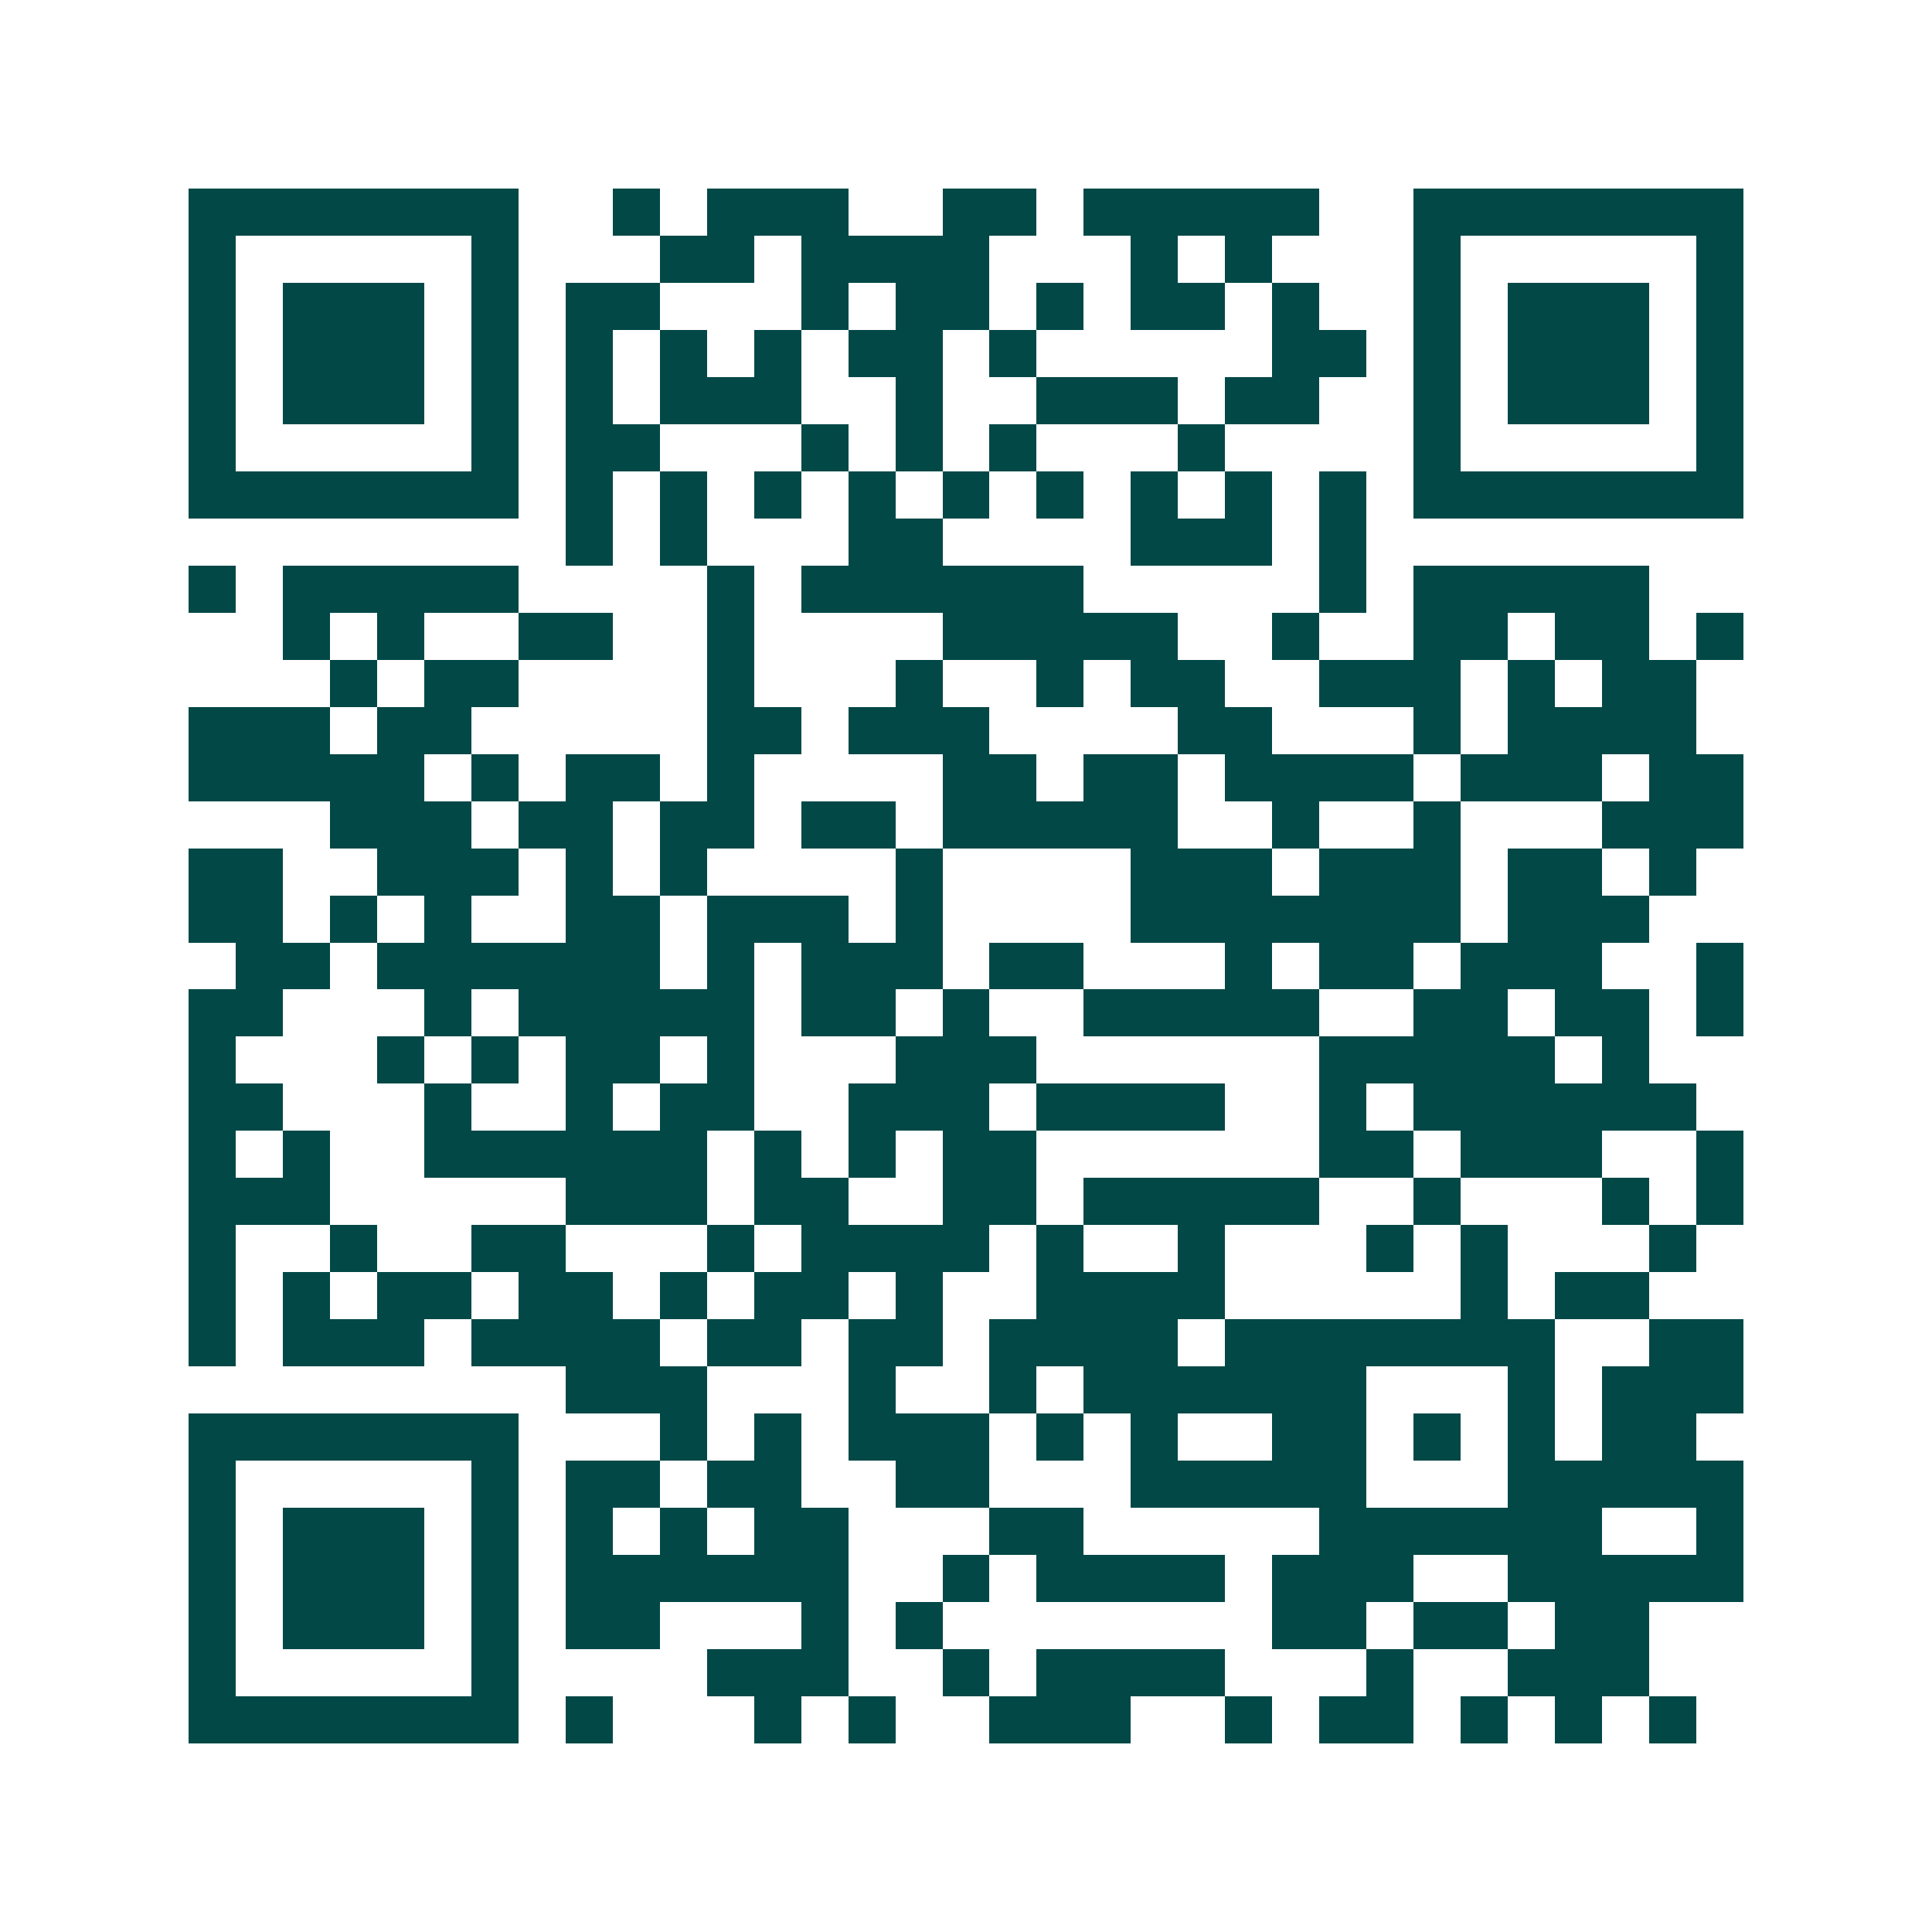 <svg xmlns="http://www.w3.org/2000/svg" width="200" height="200" viewBox="0 0 41 41" shape-rendering="crispEdges"><path fill="#ffffff" d="M0 0h41v41H0z"/><path stroke="#014847" d="M4 4.5h7m2 0h1m1 0h3m2 0h2m1 0h5m2 0h7M4 5.5h1m5 0h1m3 0h2m1 0h4m3 0h1m1 0h1m3 0h1m5 0h1M4 6.5h1m1 0h3m1 0h1m1 0h2m3 0h1m1 0h2m1 0h1m1 0h2m1 0h1m2 0h1m1 0h3m1 0h1M4 7.5h1m1 0h3m1 0h1m1 0h1m1 0h1m1 0h1m1 0h2m1 0h1m5 0h2m1 0h1m1 0h3m1 0h1M4 8.5h1m1 0h3m1 0h1m1 0h1m1 0h3m2 0h1m2 0h3m1 0h2m2 0h1m1 0h3m1 0h1M4 9.5h1m5 0h1m1 0h2m3 0h1m1 0h1m1 0h1m3 0h1m4 0h1m5 0h1M4 10.5h7m1 0h1m1 0h1m1 0h1m1 0h1m1 0h1m1 0h1m1 0h1m1 0h1m1 0h1m1 0h7M12 11.5h1m1 0h1m3 0h2m4 0h3m1 0h1M4 12.5h1m1 0h5m4 0h1m1 0h6m5 0h1m1 0h5M6 13.5h1m1 0h1m2 0h2m2 0h1m4 0h5m2 0h1m2 0h2m1 0h2m1 0h1M7 14.5h1m1 0h2m4 0h1m3 0h1m2 0h1m1 0h2m2 0h3m1 0h1m1 0h2M4 15.5h3m1 0h2m5 0h2m1 0h3m4 0h2m3 0h1m1 0h4M4 16.5h5m1 0h1m1 0h2m1 0h1m4 0h2m1 0h2m1 0h4m1 0h3m1 0h2M7 17.5h3m1 0h2m1 0h2m1 0h2m1 0h5m2 0h1m2 0h1m3 0h3M4 18.5h2m2 0h3m1 0h1m1 0h1m4 0h1m4 0h3m1 0h3m1 0h2m1 0h1M4 19.5h2m1 0h1m1 0h1m2 0h2m1 0h3m1 0h1m4 0h7m1 0h3M5 20.5h2m1 0h6m1 0h1m1 0h3m1 0h2m3 0h1m1 0h2m1 0h3m2 0h1M4 21.5h2m3 0h1m1 0h5m1 0h2m1 0h1m2 0h5m2 0h2m1 0h2m1 0h1M4 22.5h1m3 0h1m1 0h1m1 0h2m1 0h1m3 0h3m6 0h5m1 0h1M4 23.5h2m3 0h1m2 0h1m1 0h2m2 0h3m1 0h4m2 0h1m1 0h6M4 24.5h1m1 0h1m2 0h6m1 0h1m1 0h1m1 0h2m6 0h2m1 0h3m2 0h1M4 25.5h3m5 0h3m1 0h2m2 0h2m1 0h5m2 0h1m3 0h1m1 0h1M4 26.5h1m2 0h1m2 0h2m3 0h1m1 0h4m1 0h1m2 0h1m3 0h1m1 0h1m3 0h1M4 27.5h1m1 0h1m1 0h2m1 0h2m1 0h1m1 0h2m1 0h1m2 0h4m5 0h1m1 0h2M4 28.5h1m1 0h3m1 0h4m1 0h2m1 0h2m1 0h4m1 0h7m2 0h2M12 29.5h3m3 0h1m2 0h1m1 0h6m3 0h1m1 0h3M4 30.5h7m3 0h1m1 0h1m1 0h3m1 0h1m1 0h1m2 0h2m1 0h1m1 0h1m1 0h2M4 31.5h1m5 0h1m1 0h2m1 0h2m2 0h2m3 0h5m3 0h5M4 32.5h1m1 0h3m1 0h1m1 0h1m1 0h1m1 0h2m3 0h2m5 0h6m2 0h1M4 33.5h1m1 0h3m1 0h1m1 0h6m2 0h1m1 0h4m1 0h3m2 0h5M4 34.5h1m1 0h3m1 0h1m1 0h2m3 0h1m1 0h1m7 0h2m1 0h2m1 0h2M4 35.5h1m5 0h1m4 0h3m2 0h1m1 0h4m3 0h1m2 0h3M4 36.5h7m1 0h1m3 0h1m1 0h1m2 0h3m2 0h1m1 0h2m1 0h1m1 0h1m1 0h1"/></svg>
